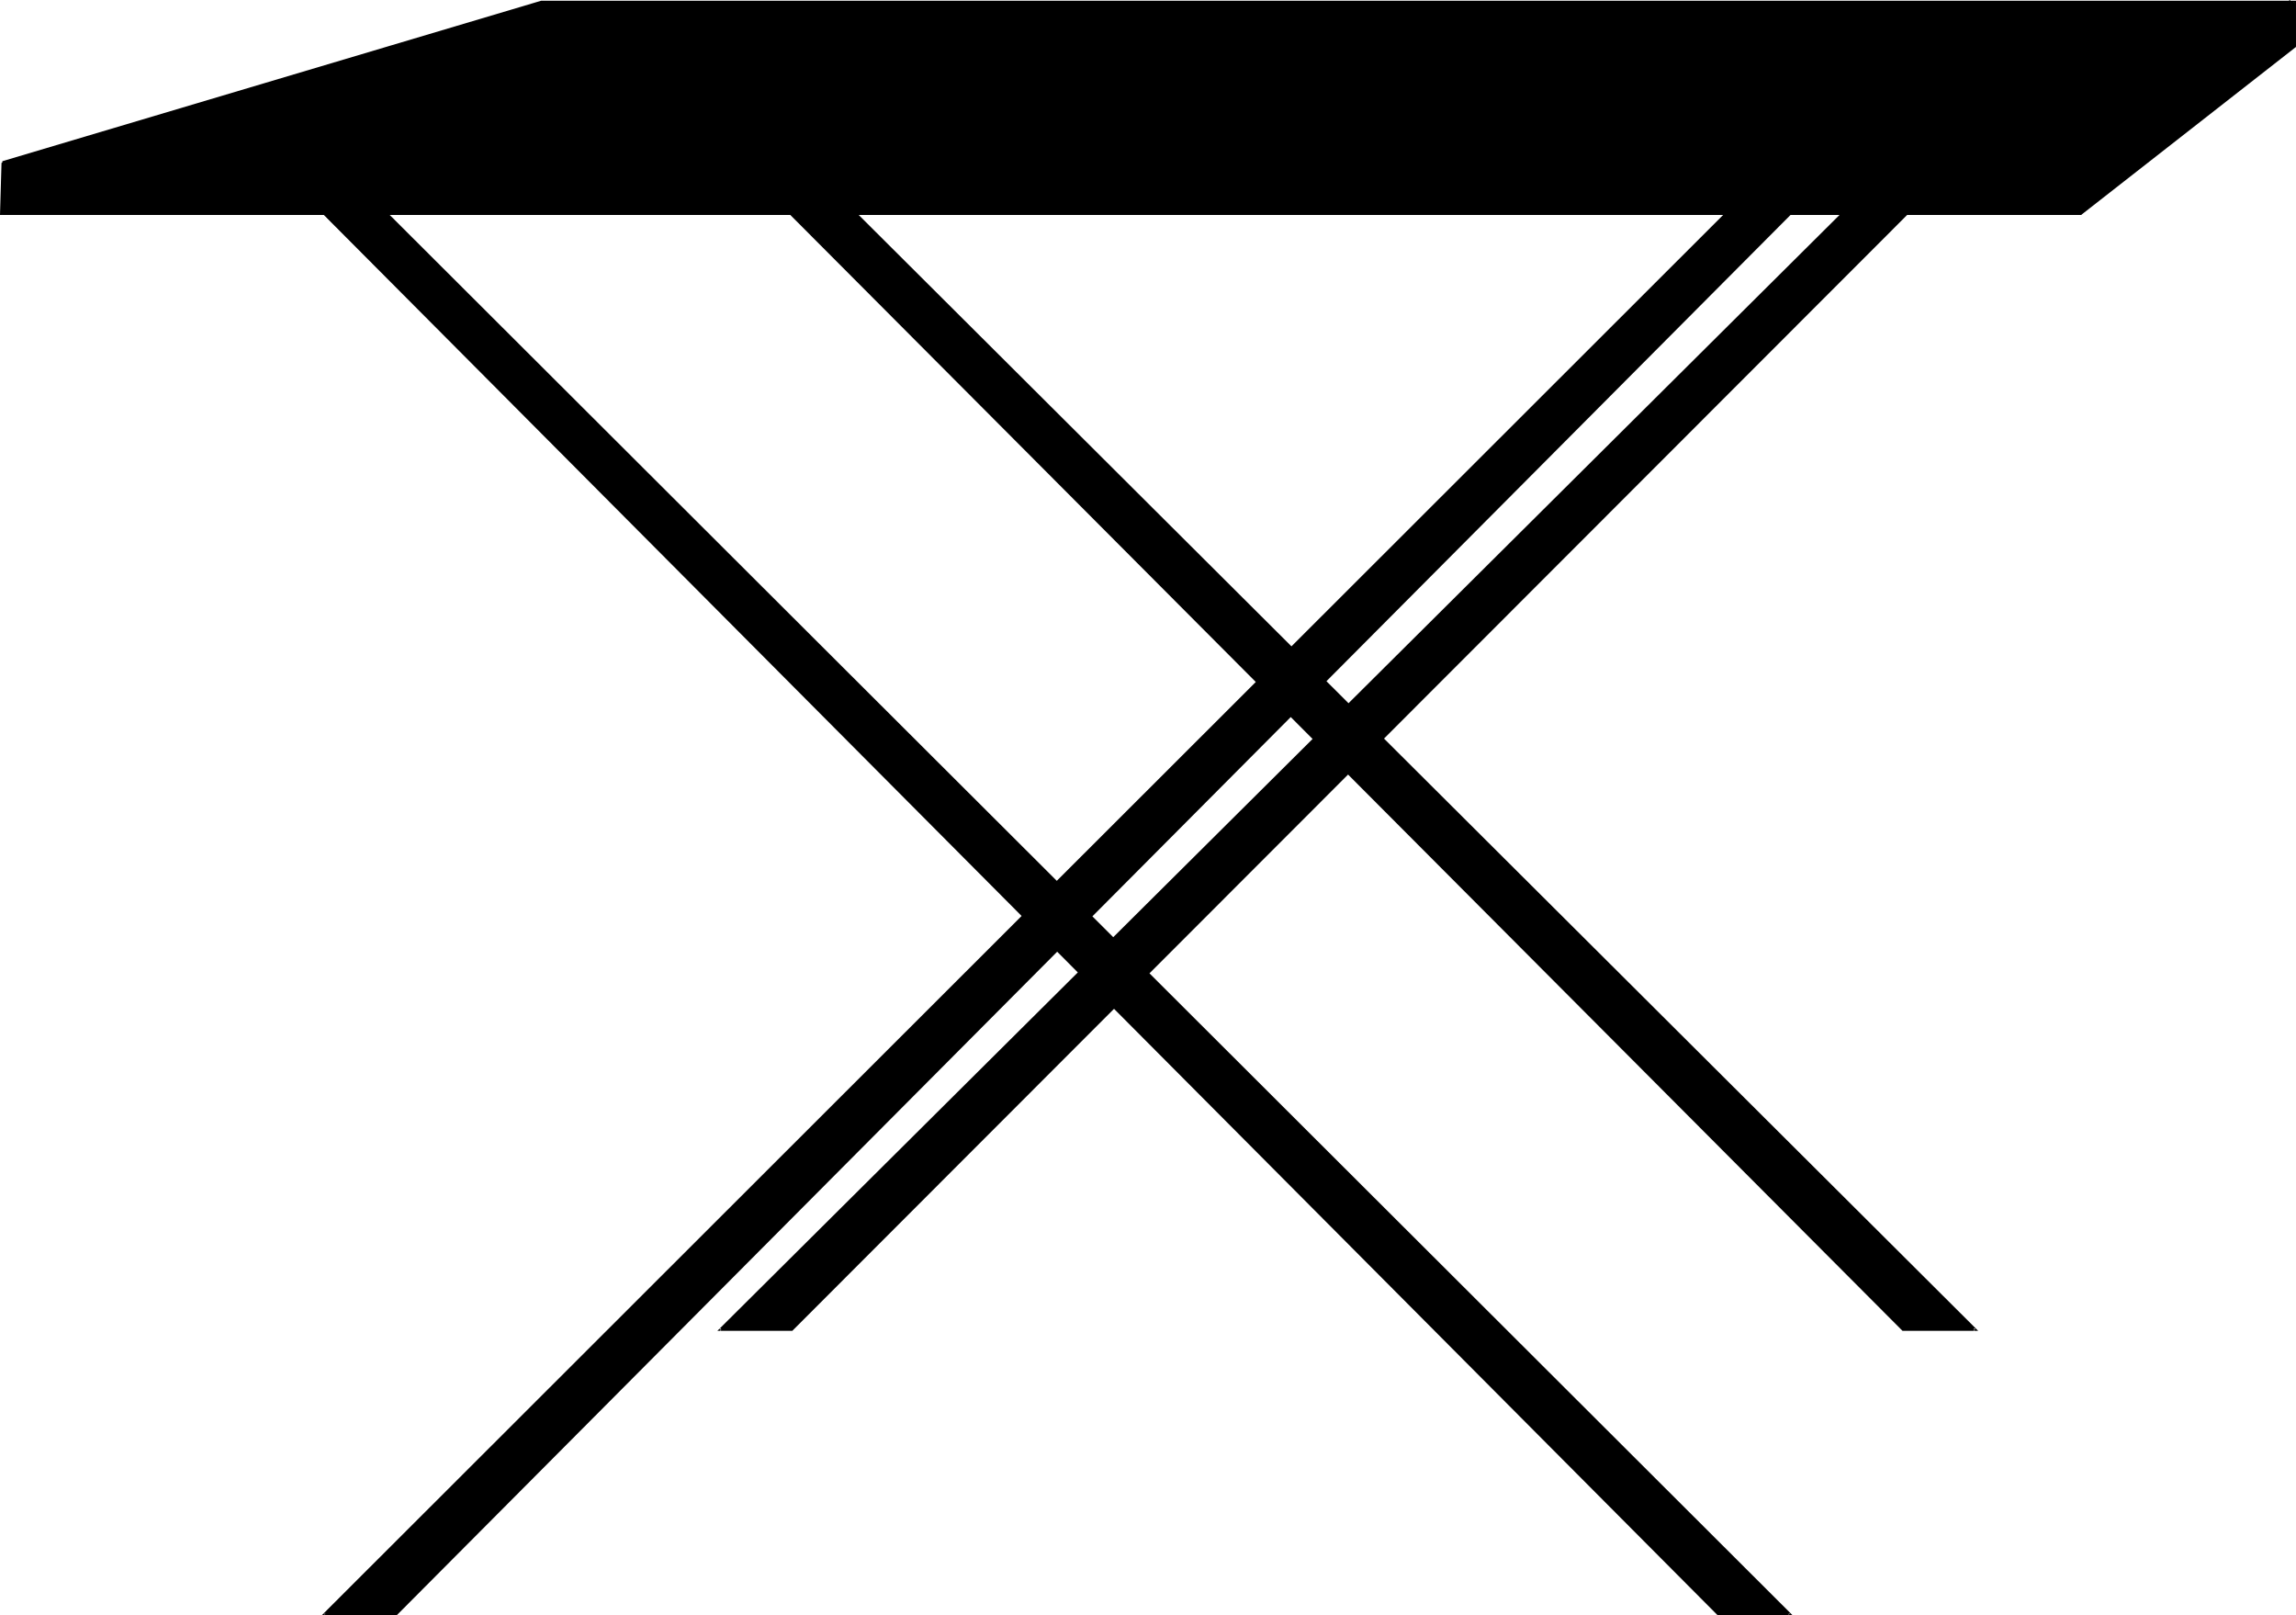 <?xml version="1.0" encoding="UTF-8" standalone="no"?>
<svg
   version="1.0"
   width="129.724mm"
   height="91.247mm"
   id="svg23"
   sodipodi:docname="Table 04.wmf"
   xmlns:inkscape="http://www.inkscape.org/namespaces/inkscape"
   xmlns:sodipodi="http://sodipodi.sourceforge.net/DTD/sodipodi-0.dtd"
   xmlns="http://www.w3.org/2000/svg"
   xmlns:svg="http://www.w3.org/2000/svg">
  <sodipodi:namedview
     id="namedview23"
     pagecolor="#ffffff"
     bordercolor="#000000"
     borderopacity="0.25"
     inkscape:showpageshadow="2"
     inkscape:pageopacity="0.0"
     inkscape:pagecheckerboard="0"
     inkscape:deskcolor="#d1d1d1"
     inkscape:document-units="mm" />
  <defs
     id="defs1">
    <pattern
       id="WMFhbasepattern"
       patternUnits="userSpaceOnUse"
       width="6"
       height="6"
       x="0"
       y="0" />
  </defs>
  <path
     style="fill:#000000;fill-opacity:1;fill-rule:evenodd;stroke:none"
     d="M 426.947,12.282 153.681,283.945 h 15.352 L 440.36,12.282 Z"
     id="path1" />
  <path
     style="fill:#000000;fill-opacity:1;fill-rule:evenodd;stroke:none"
     d="M 426.785,12.121 153.197,284.107 h 15.998 L 441.006,12.121 h -14.059 v 0.485 h 13.413 l -0.162,-0.485 -271.326,271.663 0.162,-0.162 h -15.352 l 0.162,0.485 273.265,-271.663 z"
     id="path2" />
  <path
     style="fill:#000000;fill-opacity:1;fill-rule:evenodd;stroke:none"
     d="M 149.318,12.282 421.776,283.945 H 406.424 L 135.744,12.282 Z"
     id="path3" />
  <path
     style="fill:#000000;fill-opacity:1;fill-rule:evenodd;stroke:none"
     d="m 148.995,12.444 272.619,271.663 0.162,-0.485 h -15.352 l 0.162,0.162 -270.68,-271.663 -0.162,0.485 h 13.574 V 12.121 H 135.097 L 406.262,284.107 h 16.16 L 149.48,12.121 Z"
     id="path4" />
  <path
     style="fill:#000000;fill-opacity:1;fill-rule:evenodd;stroke:none"
     d="m 282.153,157.568 0.485,-2.424 1.293,-2.101 2.101,-1.616 0.97,-0.323 h 1.293 1.293 l 1.131,0.323 2.101,1.616 1.131,2.101 0.485,1.131 0.162,1.293 -0.323,2.424 -1.454,1.939 -2.101,1.454 -2.424,0.485 -2.262,-0.485 -2.101,-1.454 -1.293,-1.939 z"
     id="path5" />
  <path
     style="fill:#000000;fill-opacity:1;fill-rule:evenodd;stroke:none"
     d="m 282.315,157.568 v -0.97 l 0.323,-0.485 v -0.323 -0.485 h 0.162 l 0.162,-0.485 v -0.162 l 0.323,-0.646 0.646,-0.646 0.162,-0.162 0.162,-0.323 0.808,-0.485 0.162,-0.162 0.162,-0.162 0.323,-0.162 0.323,-0.162 0.485,-0.162 0.162,-0.162 h 0.323 l 0.323,-0.162 h 0.97 v -0.485 h -0.97 l -0.323,0.162 h -0.323 l -0.323,0.162 h -0.323 l -0.323,0.162 -0.323,0.162 -0.162,0.162 -0.323,0.162 -0.323,0.162 -0.646,0.646 -0.162,0.323 -0.323,0.162 -0.485,0.808 -0.323,0.646 -0.162,0.162 -0.162,0.323 -0.162,0.323 v 0.323 0.323 l -0.323,0.485 v 1.131 z"
     id="path6" />
  <path
     style="fill:#000000;fill-opacity:1;fill-rule:evenodd;stroke:none"
     d="m 288.294,151.265 h 0.97 l 0.162,0.162 h 0.323 l 0.323,0.162 0.485,0.162 0.323,0.162 h 0.162 l 0.646,0.485 0.162,0.162 0.162,0.162 0.323,0.162 0.162,0.323 0.162,0.162 0.162,0.323 0.323,0.162 0.323,0.485 0.162,0.323 0.162,0.162 0.162,0.646 0.162,0.323 v 0.323 l 0.162,0.485 v 0.808 l 0.162,0.323 v -0.162 h 0.485 v 0 l -0.162,-0.323 v -0.808 l -0.162,-0.485 v -0.323 l -0.162,-0.485 -0.323,-0.485 -0.162,-0.162 v -0.485 l -0.323,-0.162 -0.162,-0.323 -0.162,-0.323 -0.162,-0.162 -0.323,-0.162 -0.162,-0.323 -0.323,-0.162 -0.162,-0.162 -0.323,-0.323 -0.485,-0.323 -0.323,-0.162 -0.162,-0.162 -0.808,-0.162 -0.323,-0.162 h -0.162 l -0.323,-0.162 h -0.97 z"
     id="path7" />
  <path
     style="fill:#000000;fill-opacity:1;fill-rule:evenodd;stroke:none"
     d="m 294.435,157.568 v 0 l -0.162,0.162 v 0.646 l -0.162,0.323 v 0.323 0.323 l -0.162,0.162 -0.162,0.323 -0.162,0.162 -0.162,0.323 v 0.323 l -0.162,0.162 -0.162,0.323 -0.485,0.323 -0.162,0.323 -0.162,0.162 -0.323,0.162 -0.162,0.162 -0.162,0.162 -0.646,0.323 -0.162,0.162 -0.323,0.162 h -0.162 l -0.323,0.162 h -0.323 l -0.323,0.162 h -0.162 -0.808 l -0.323,0.162 h 0.162 v 0.485 h 0.162 v -0.162 h 0.808 0.323 l 0.162,-0.162 h 0.323 l 0.323,-0.162 h 0.323 l 0.323,-0.162 0.323,-0.162 0.485,-0.485 h 0.323 l 0.162,-0.323 0.323,-0.162 0.162,-0.162 0.323,-0.323 0.323,-0.485 0.162,-0.162 0.162,-0.323 0.162,-0.162 0.162,-0.323 0.162,-0.323 0.162,-0.323 0.162,-0.323 v -0.162 l 0.162,-0.323 v -0.485 -0.485 -0.162 l 0.162,-0.162 z"
     id="path8" />
  <path
     style="fill:#000000;fill-opacity:1;fill-rule:evenodd;stroke:none"
     d="m 288.294,163.547 v 0 l -0.323,-0.162 h -0.646 -0.323 l -0.323,-0.162 h -0.162 l -0.323,-0.162 h -0.323 l -0.485,-0.323 -0.162,-0.162 -0.323,-0.162 -0.162,-0.162 -0.162,-0.162 -0.323,-0.162 -0.162,-0.162 -0.162,-0.323 -0.323,-0.162 -0.323,-0.485 -0.162,-0.162 -0.162,-0.323 v -0.323 l -0.323,-0.485 v -0.162 -0.323 l -0.162,-0.323 -0.162,-0.323 v -0.808 h -0.485 v 0.808 l 0.162,0.485 0.162,0.323 v 0.162 0.323 l 0.162,0.323 0.162,0.323 0.162,0.323 0.162,0.162 0.162,0.323 0.323,0.485 0.162,0.162 0.323,0.323 0.162,0.162 0.162,0.162 0.323,0.323 h 0.323 l 0.162,0.323 0.323,0.162 0.162,0.162 0.485,0.162 h 0.162 l 0.323,0.162 h 0.323 l 0.323,0.162 h 0.323 0.485 l 0.485,0.162 v 0 z"
     id="path9" />
  <path
     style="fill:#000000;fill-opacity:1;fill-rule:evenodd;stroke:none"
     d="M 0.485,34.746 0.162,45.735 H 444.238 L 489.971,9.858 V 0.485 H 115.705 Z"
     id="path10" />
  <path
     style="fill:#000000;fill-opacity:1;fill-rule:evenodd;stroke:none"
     d="M 0.323,34.746 0,45.897 H 444.399 L 490.294,10.02 V 0.162 H 115.544 L 0.485,34.422 0.646,34.907 115.705,0.646 v 0 h 374.265 l -0.162,-0.162 V 9.858 9.696 L 444.238,45.573 V 45.412 H 0.162 l 0.323,0.323 0.323,-10.989 z"
     id="path11" />
  <path
     style="fill:#000000;fill-opacity:1;fill-rule:evenodd;stroke:none"
     d="M 444.238,34.584 H 0.485 v 0.485 H 444.238 Z"
     id="path12" />
  <path
     style="fill:#000000;fill-opacity:1;fill-rule:evenodd;stroke:none"
     d="M 444.399,34.422 489.324,0.485 489.001,0 444.238,34.099 Z"
     id="path13" />
  <path
     style="fill:#000000;fill-opacity:1;fill-rule:evenodd;stroke:none"
     d="m 444.561,45.735 v -10.02 h -0.485 v 10.02 z"
     id="path14" />
  <path
     style="fill:#000000;fill-opacity:1;fill-rule:evenodd;stroke:none"
     d="M 368.609,45.735 69.165,344.548 H 84.517 L 382.184,45.735 Z"
     id="path15" />
  <path
     style="fill:#000000;fill-opacity:1;fill-rule:evenodd;stroke:none"
     d="M 368.286,45.573 68.68,344.871 H 84.678 L 382.83,45.412 h -14.221 v 0.485 h 13.574 L 382.022,45.573 84.355,344.386 h 0.162 -15.352 l 0.162,0.323 L 368.771,45.897 Z"
     id="path16" />
  <path
     style="fill:#000000;fill-opacity:1;fill-rule:evenodd;stroke:none"
     d="M 82.578,45.735 382.184,344.548 H 366.993 L 69.165,45.735 Z"
     id="path17" />
  <path
     style="fill:#000000;fill-opacity:1;fill-rule:evenodd;stroke:none"
     d="m 82.416,45.897 299.606,298.813 0.162,-0.323 h -15.19 0.162 L 69.326,45.573 l -0.162,0.323 H 82.578 V 45.412 H 68.68 L 366.832,344.871 h 15.998 L 82.901,45.573 Z"
     id="path18" />
  <path
     style="fill:#000000;fill-opacity:1;fill-rule:evenodd;stroke:none"
     d="m 219.453,195.384 0.646,-2.263 1.293,-2.101 1.939,-1.454 1.293,-0.323 h 1.131 l 2.586,0.323 1.778,1.454 1.454,2.101 0.323,0.97 v 1.293 l -0.323,2.424 -1.454,2.263 -1.778,1.454 -1.293,0.323 h -1.293 -1.131 l -1.293,-0.323 -1.939,-1.454 -1.293,-2.263 z"
     id="path19" />
  <path
     style="fill:#000000;fill-opacity:1;fill-rule:evenodd;stroke:none"
     d="m 219.776,195.384 v -0.97 -0.323 l 0.162,-0.323 v -0.162 l 0.162,-0.323 0.162,-0.485 v -0.323 l 0.646,-0.646 0.162,-0.162 0.485,-0.485 v -0.323 h 0.323 l 0.162,-0.323 0.323,-0.162 0.162,-0.162 h 0.323 l 0.323,-0.162 0.485,-0.323 h 0.323 0.162 l 0.485,-0.162 h 0.162 0.97 v -0.485 h -0.97 -0.323 l -0.323,0.162 h -0.323 -0.323 l -0.646,0.323 -0.162,0.162 -0.323,0.162 -0.323,0.162 -0.162,0.162 -0.323,0.162 -0.323,0.162 -0.162,0.323 -0.485,0.323 v 0.323 l -0.646,0.808 -0.162,0.323 -0.323,0.485 v 0.323 0.162 l -0.162,0.323 v 0.485 0.97 z"
     id="path20" />
  <path
     style="fill:#000000;fill-opacity:1;fill-rule:evenodd;stroke:none"
     d="m 225.755,189.566 h 0.97 0.162 l 0.323,0.162 h 0.323 0.162 l 0.323,0.162 0.808,0.485 h 0.323 l 0.162,0.162 0.323,0.323 v 0 l 0.646,0.646 0.162,0.323 0.485,0.485 v 0.162 l 0.162,0.323 0.162,0.323 v 0.162 l 0.162,0.323 v 0.162 l 0.162,0.323 v 0.323 0.646 l 0.162,0.323 v 0 h 0.485 v -0.162 l -0.162,-0.323 v -0.485 -0.485 l -0.162,-0.323 v -0.162 l -0.162,-0.323 v -0.323 l -0.323,-0.162 v -0.323 l -0.162,-0.323 -0.323,-0.485 -0.162,-0.162 -0.646,-0.808 -0.323,-0.162 -0.162,-0.162 -0.323,-0.162 -0.323,-0.323 -0.646,-0.323 -0.323,-0.162 h -0.323 -0.323 l -0.323,-0.162 h -0.323 -0.97 z"
     id="path21" />
  <path
     style="fill:#000000;fill-opacity:1;fill-rule:evenodd;stroke:none"
     d="m 231.734,195.384 v -0.162 l -0.162,0.162 v 0.808 0.323 l -0.162,0.162 v 0.323 l -0.162,0.485 v 0.162 l -0.485,0.808 -0.162,0.323 -0.162,0.323 -0.162,0.162 -0.162,0.323 -0.162,0.162 -0.323,0.162 -0.162,0.162 -0.162,0.323 -0.162,0.162 -0.323,0.162 -0.323,0.162 h -0.162 l -0.323,0.162 -0.323,0.162 -0.162,0.162 h -0.323 l -0.323,0.162 h -0.162 -0.808 l -0.162,0.162 v 0 0.485 h 0.162 l 0.162,-0.162 h 0.646 0.323 l 0.323,-0.162 h 0.323 l 0.323,-0.162 0.323,-0.162 0.162,-0.162 h 0.323 l 0.162,-0.323 0.323,-0.162 0.323,-0.162 0.162,-0.162 0.323,-0.323 0.162,-0.162 0.323,-0.323 0.162,-0.323 0.162,-0.162 0.162,-0.162 0.162,-0.323 0.485,-0.97 v -0.323 l 0.162,-0.323 v -0.323 l 0.162,-0.162 v -0.485 -0.646 l 0.162,-0.162 v 0 z"
     id="path22" />
  <path
     style="fill:#000000;fill-opacity:1;fill-rule:evenodd;stroke:none"
     d="m 225.755,201.687 h 0.162 l -0.485,-0.162 h -0.646 -0.162 l -0.485,-0.162 h -0.162 l -0.323,-0.162 -0.323,-0.162 -0.162,-0.162 h -0.323 l -0.323,-0.162 -0.162,-0.162 -0.323,-0.162 -0.162,-0.323 -0.323,-0.162 v -0.162 l -0.485,-0.485 -0.162,-0.162 -0.162,-0.323 -0.162,-0.323 -0.323,-0.162 v -0.323 l -0.162,-0.323 v -0.162 l -0.162,-0.485 v -0.323 l -0.162,-0.162 v -0.323 -0.808 h -0.485 v 0.808 0.485 l 0.162,0.162 v 0.323 0.323 l 0.162,0.323 0.162,0.485 0.162,0.162 0.162,0.323 0.162,0.323 0.323,0.162 v 0.162 l 0.323,0.485 0.162,0.162 0.162,0.162 0.323,0.323 0.323,0.162 0.162,0.162 0.323,0.162 0.323,0.323 h 0.162 l 0.323,0.162 0.323,0.162 0.323,0.162 h 0.323 l 0.323,0.162 h 0.323 0.646 l 0.323,0.162 v 0 z"
     id="path23" />
</svg>
